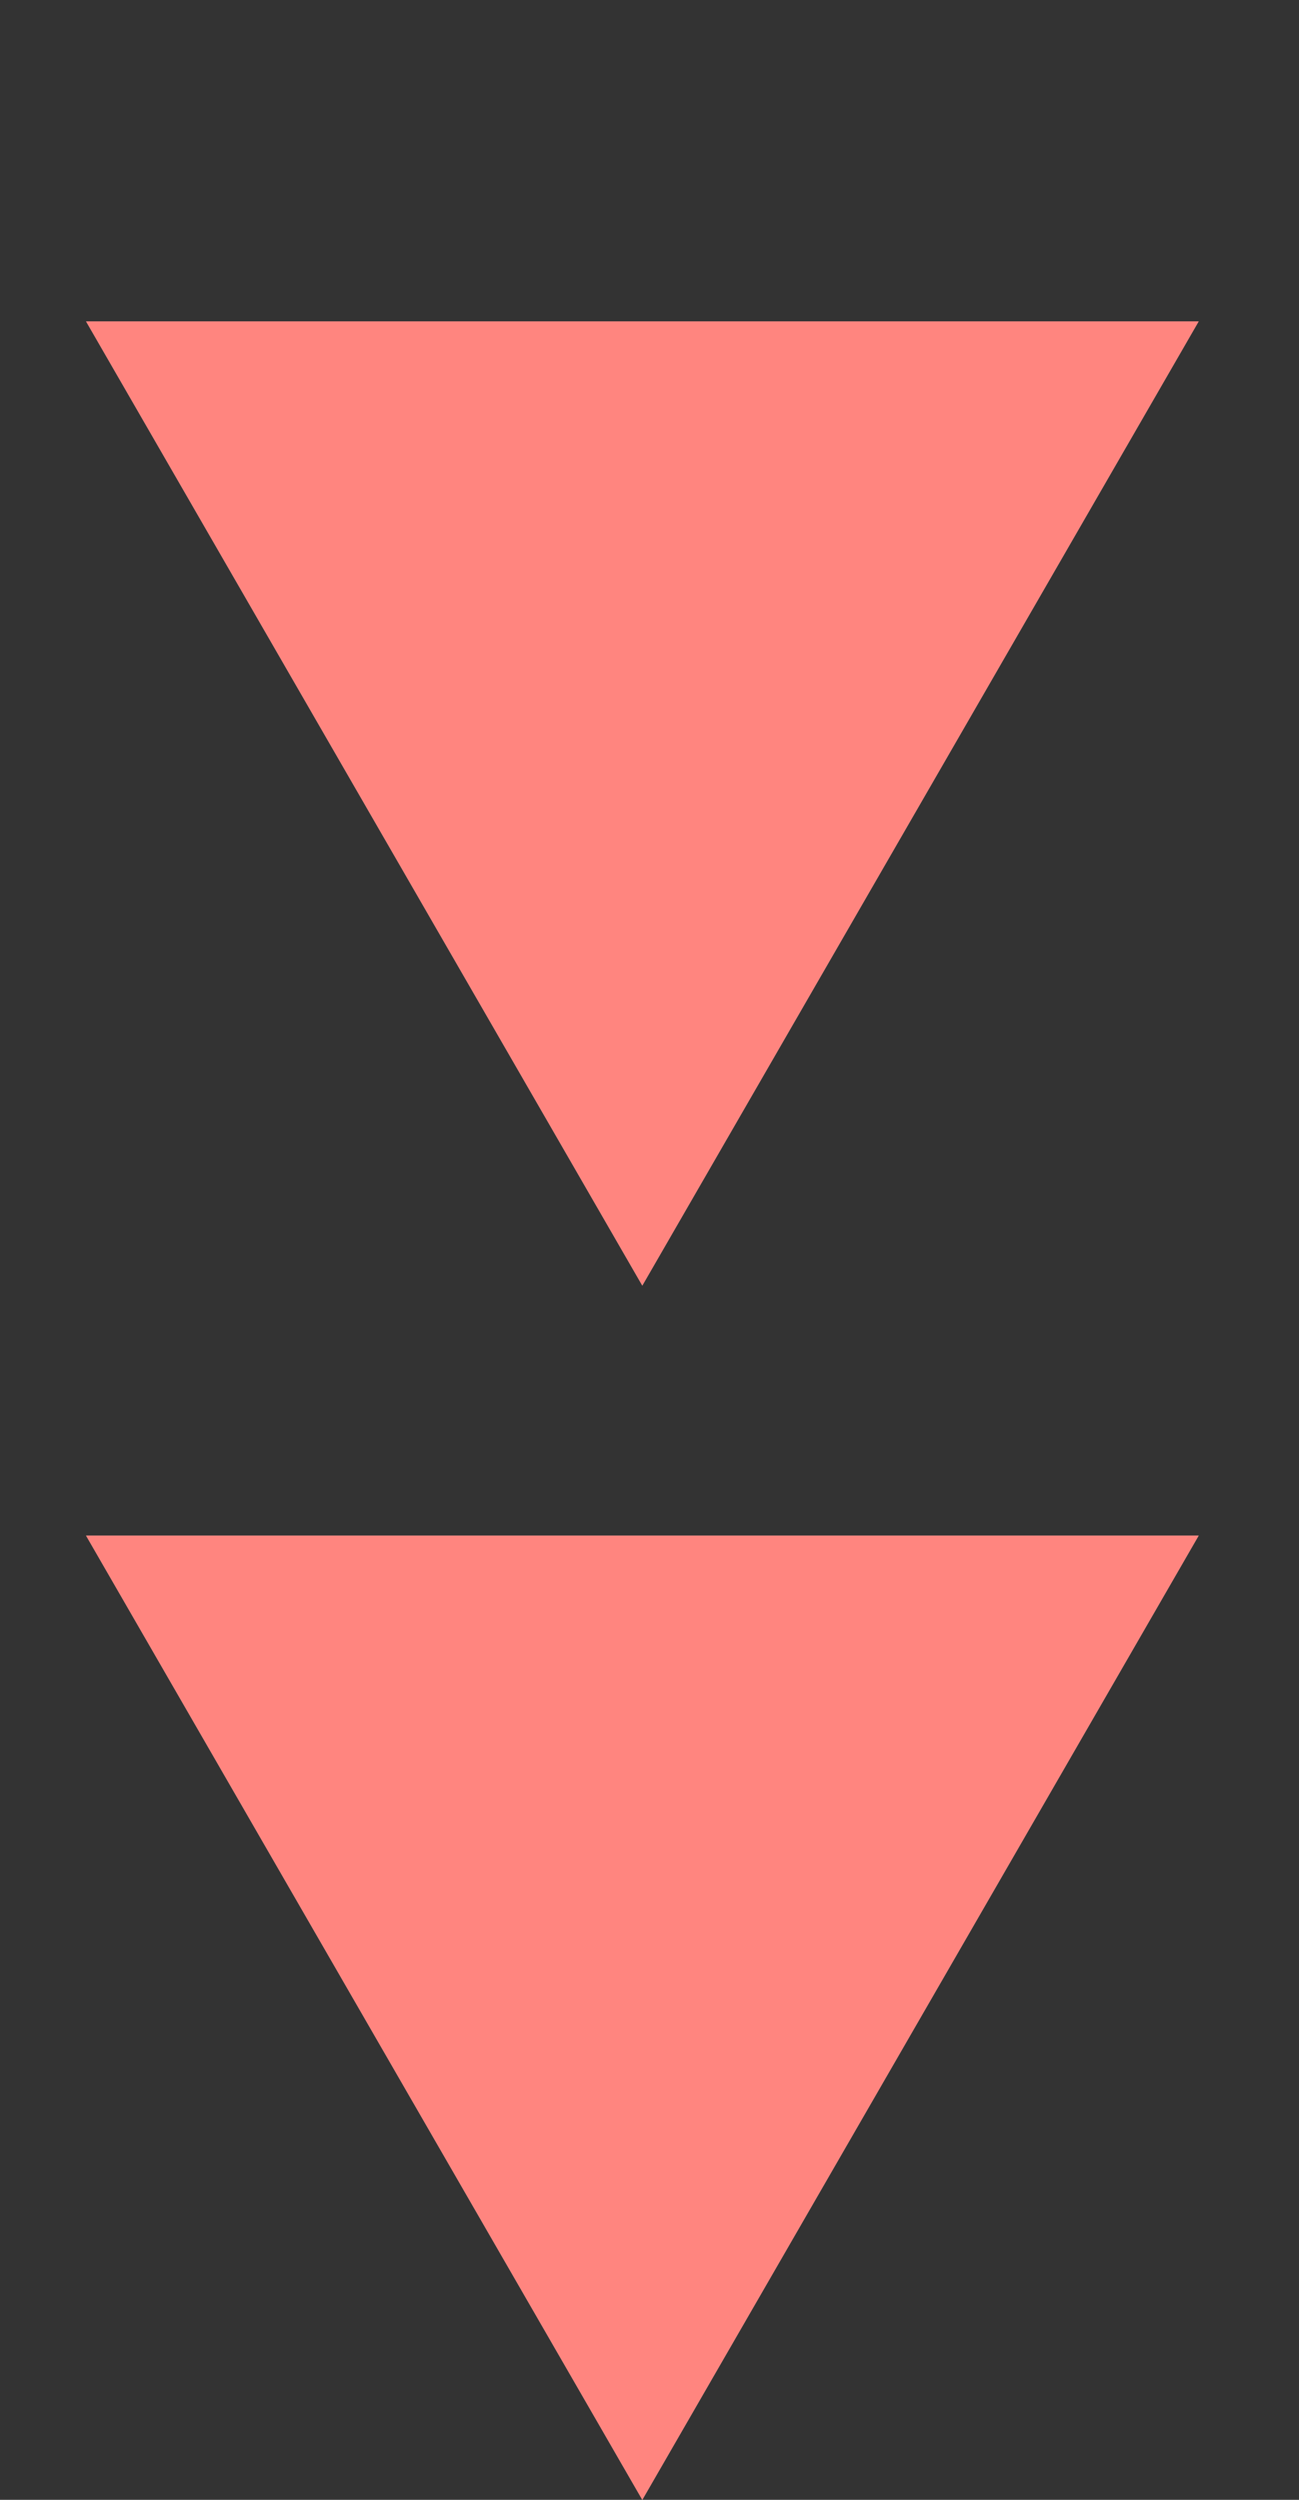 <?xml version="1.0" encoding="UTF-8"?> <svg xmlns="http://www.w3.org/2000/svg" width="13" height="25" viewBox="0 0 13 25" fill="none"><rect x="0" y="0" width="13" height="25" fill="#333333" stroke="none"/><path d="M6.428 12.857L0.861 3.214H11.996L6.428 12.857Z" fill="white"></path><path d="M6.428 12.857L0.861 3.214H11.996L6.428 12.857Z" fill="#FF0C00" fill-opacity="0.5"></path><path d="M6.428 25L0.861 15.357H11.996L6.428 25Z" fill="white"></path><path d="M6.428 25L0.861 15.357H11.996L6.428 25Z" fill="#FF0C00" fill-opacity="0.5"></path></svg> 